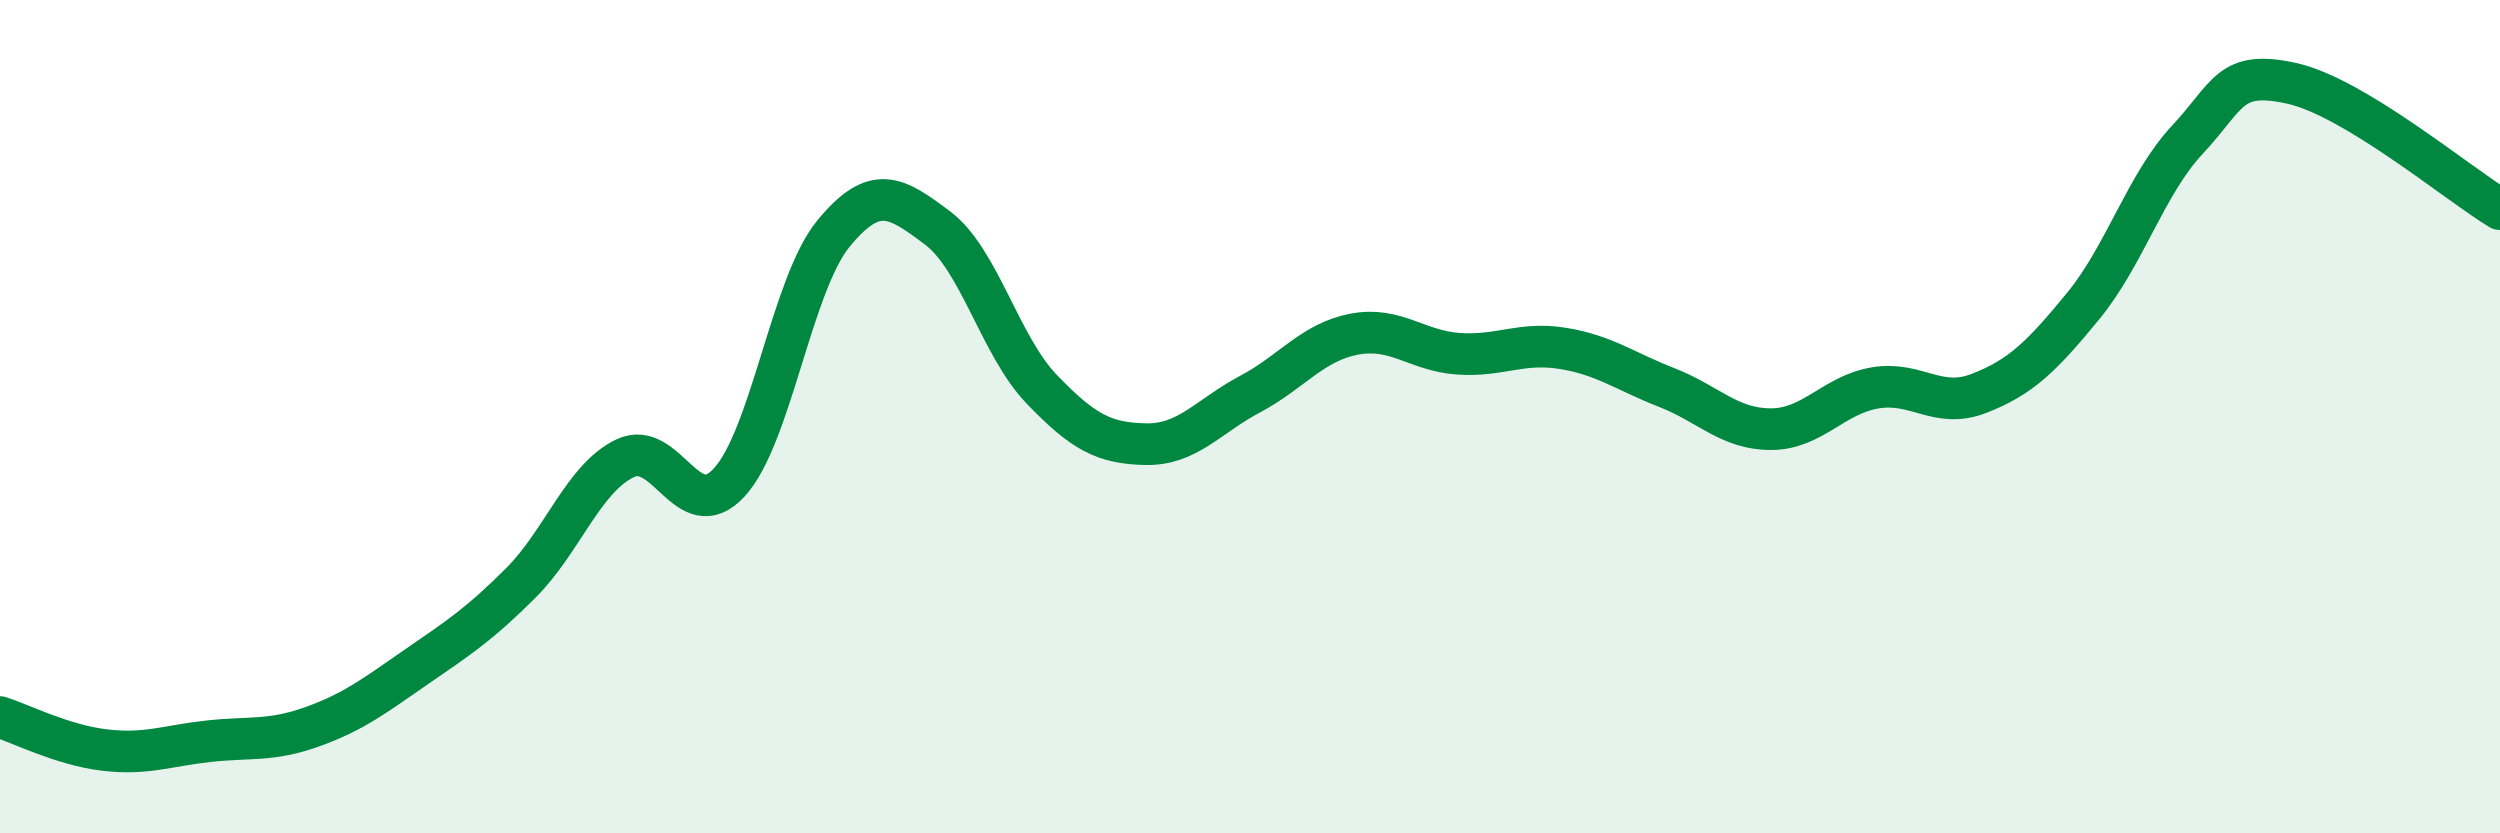 
    <svg width="60" height="20" viewBox="0 0 60 20" xmlns="http://www.w3.org/2000/svg">
      <path
        d="M 0,17.21 C 0.5,17.37 1.5,17.88 2.5,18 C 3.5,18.12 4,17.9 5,17.79 C 6,17.68 6.5,17.8 7.5,17.44 C 8.5,17.08 9,16.69 10,16 C 11,15.31 11.5,14.99 12.5,13.99 C 13.5,12.99 14,11.48 15,11 C 16,10.52 16.5,12.66 17.5,11.58 C 18.5,10.5 19,6.83 20,5.61 C 21,4.39 21.5,4.72 22.5,5.47 C 23.5,6.22 24,8.3 25,9.34 C 26,10.38 26.5,10.64 27.5,10.66 C 28.5,10.68 29,9.99 30,9.46 C 31,8.93 31.5,8.21 32.5,8.02 C 33.5,7.83 34,8.42 35,8.49 C 36,8.56 36.5,8.2 37.5,8.36 C 38.5,8.52 39,8.91 40,9.3 C 41,9.69 41.5,10.3 42.5,10.3 C 43.5,10.3 44,9.48 45,9.31 C 46,9.14 46.5,9.83 47.5,9.44 C 48.5,9.05 49,8.56 50,7.34 C 51,6.12 51.5,4.42 52.5,3.35 C 53.5,2.28 53.5,1.67 55,2 C 56.5,2.33 59,4.42 60,5.02L60 20L0 20Z"
        fill="#008740"
        opacity="0.1"
        stroke-linecap="round"
        stroke-linejoin="round"
      />
      <path
        d="M 0,17.21 C 0.5,17.37 1.5,17.88 2.5,18 C 3.5,18.12 4,17.9 5,17.79 C 6,17.68 6.5,17.8 7.5,17.44 C 8.5,17.08 9,16.69 10,16 C 11,15.31 11.5,14.99 12.5,13.99 C 13.5,12.99 14,11.48 15,11 C 16,10.52 16.5,12.66 17.5,11.58 C 18.5,10.5 19,6.83 20,5.61 C 21,4.39 21.5,4.72 22.5,5.47 C 23.5,6.22 24,8.3 25,9.34 C 26,10.38 26.5,10.64 27.5,10.66 C 28.5,10.68 29,9.99 30,9.46 C 31,8.93 31.5,8.21 32.5,8.02 C 33.5,7.83 34,8.42 35,8.49 C 36,8.56 36.5,8.2 37.5,8.36 C 38.5,8.52 39,8.91 40,9.3 C 41,9.69 41.5,10.3 42.5,10.3 C 43.5,10.3 44,9.48 45,9.31 C 46,9.14 46.5,9.83 47.5,9.44 C 48.5,9.05 49,8.56 50,7.34 C 51,6.12 51.5,4.42 52.5,3.35 C 53.5,2.28 53.5,1.67 55,2 C 56.5,2.33 59,4.42 60,5.02"
        stroke="#008740"
        stroke-width="1"
        fill="none"
        stroke-linecap="round"
        stroke-linejoin="round"
      />
    </svg>
  